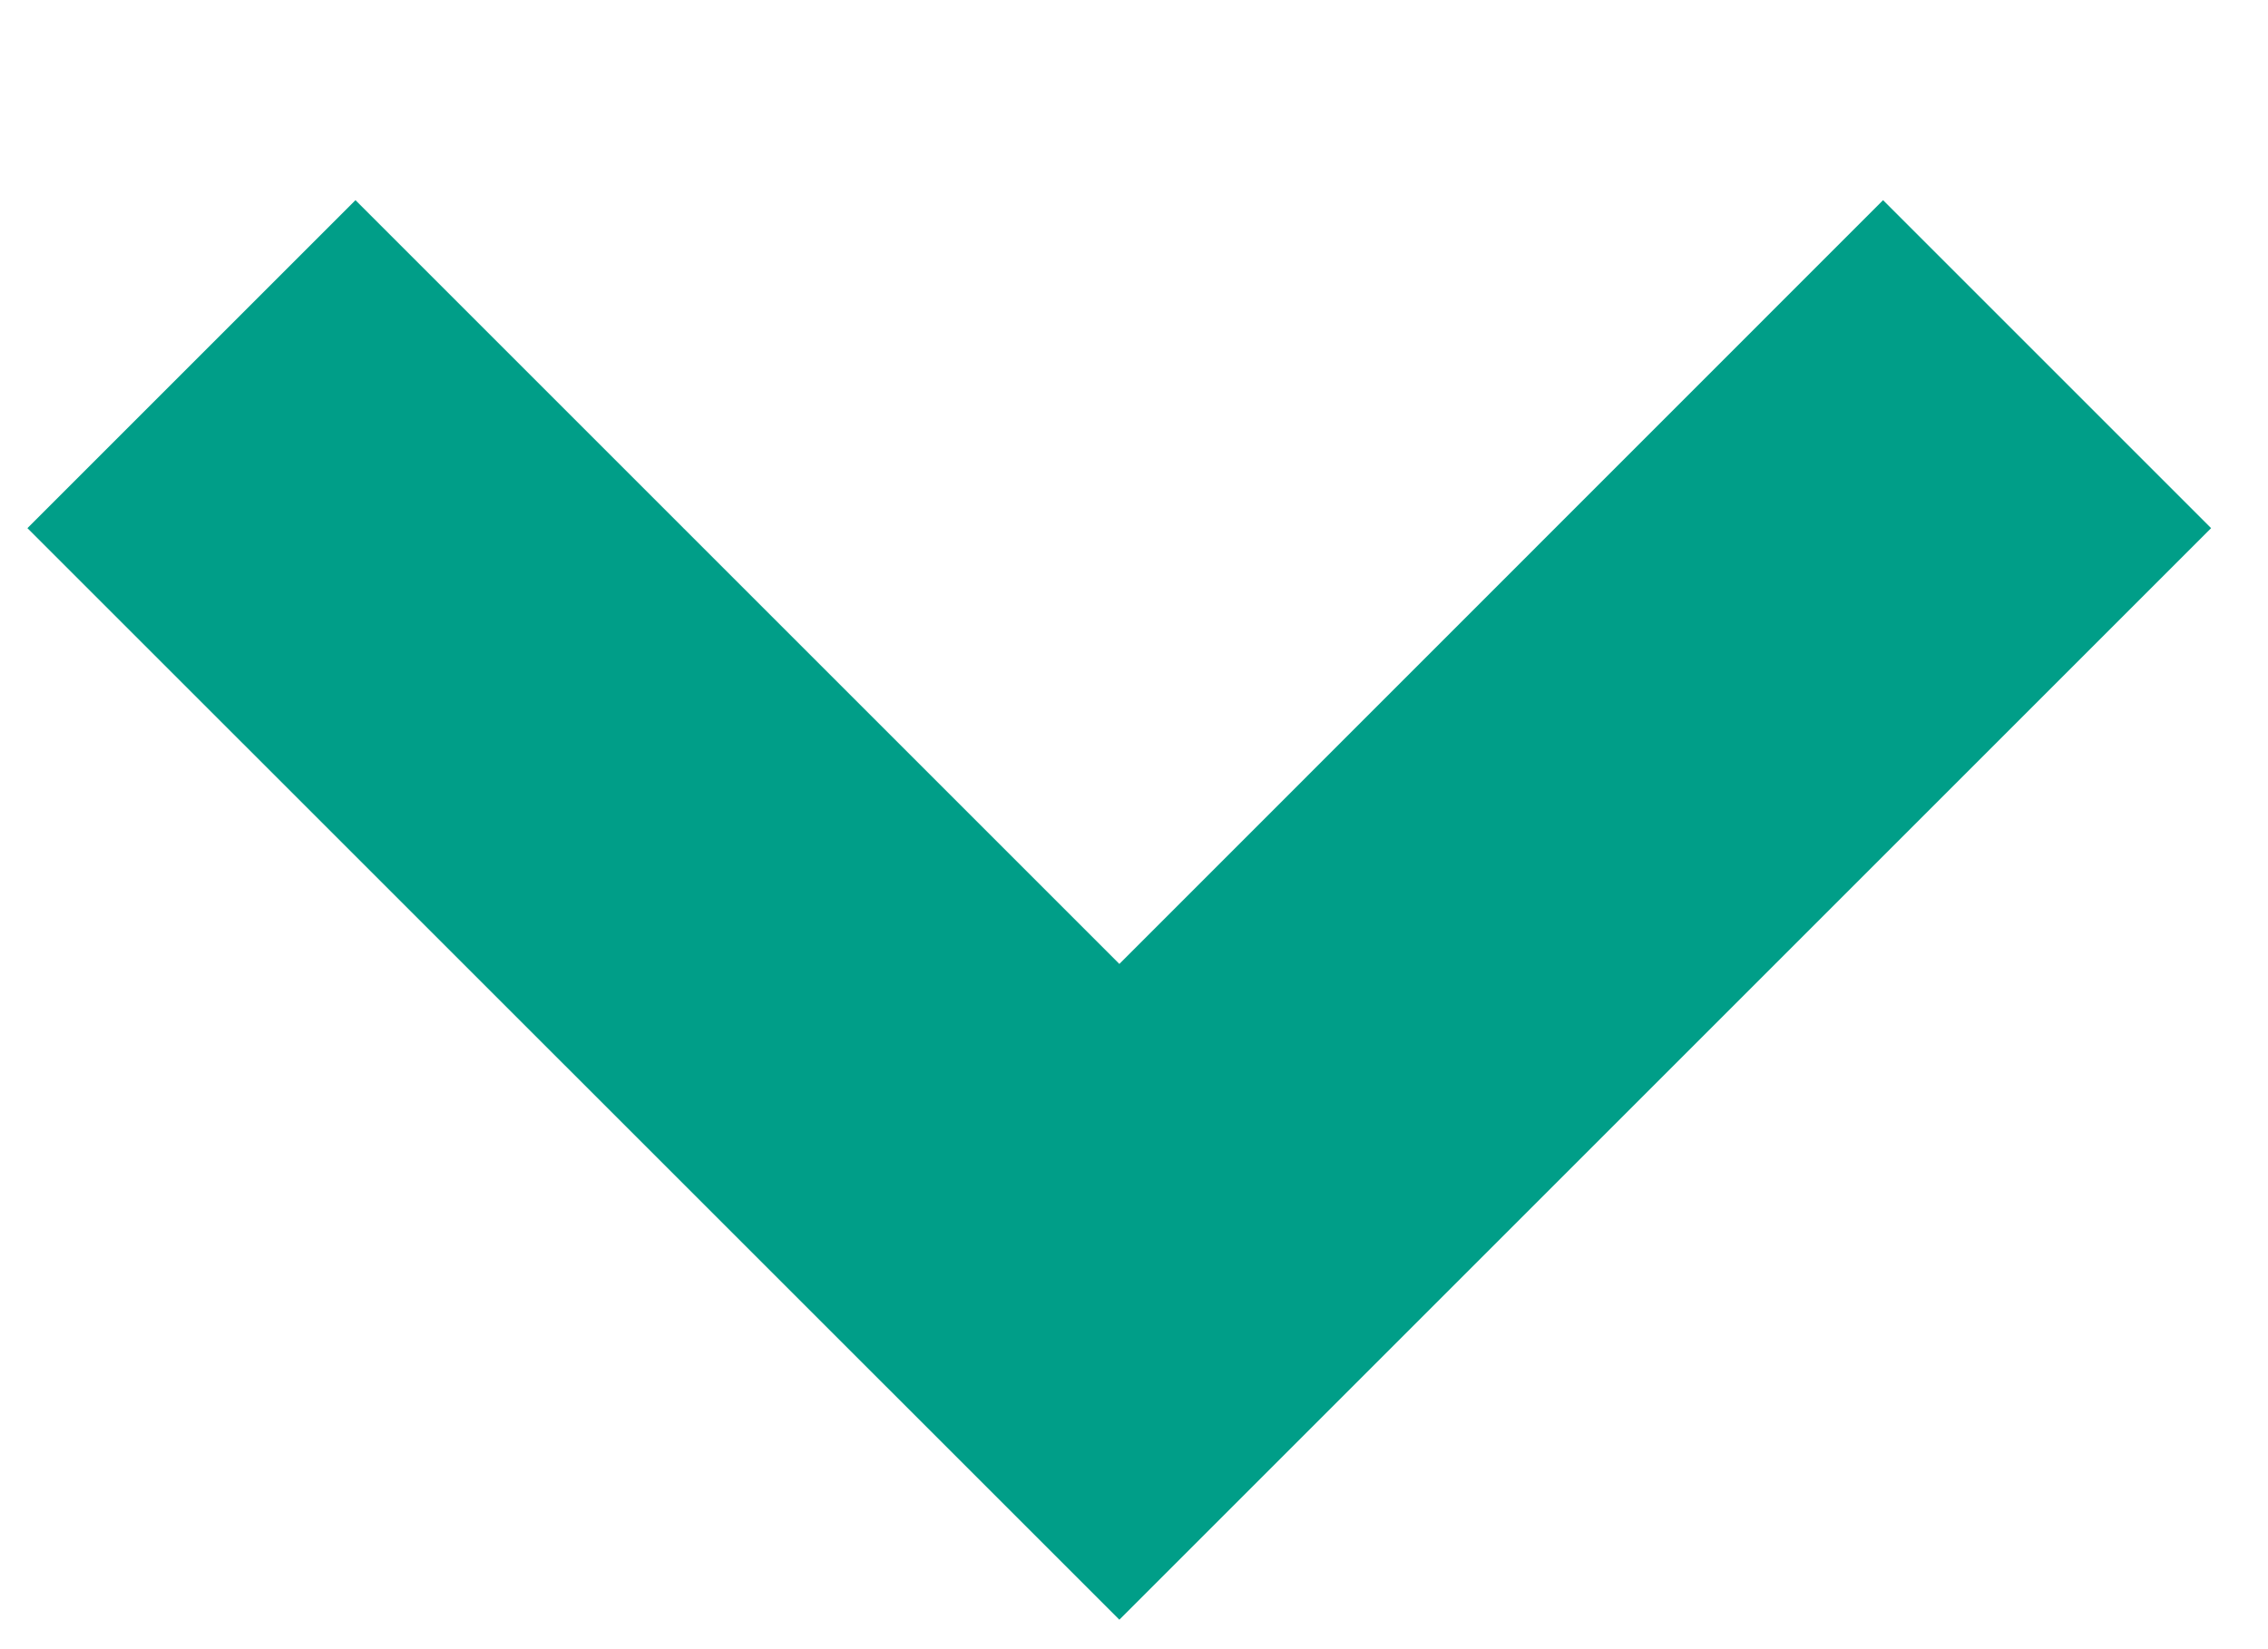 <svg width="11" height="8" viewBox="0 0 11 8" fill="none" xmlns="http://www.w3.org/2000/svg">
<path d="M9.133 0.971L5.429 4.676L1.724 0.971L0.133 2.562L5.429 7.857L10.724 2.562L9.133 0.971Z" fill="#009E88"/>
</svg>
